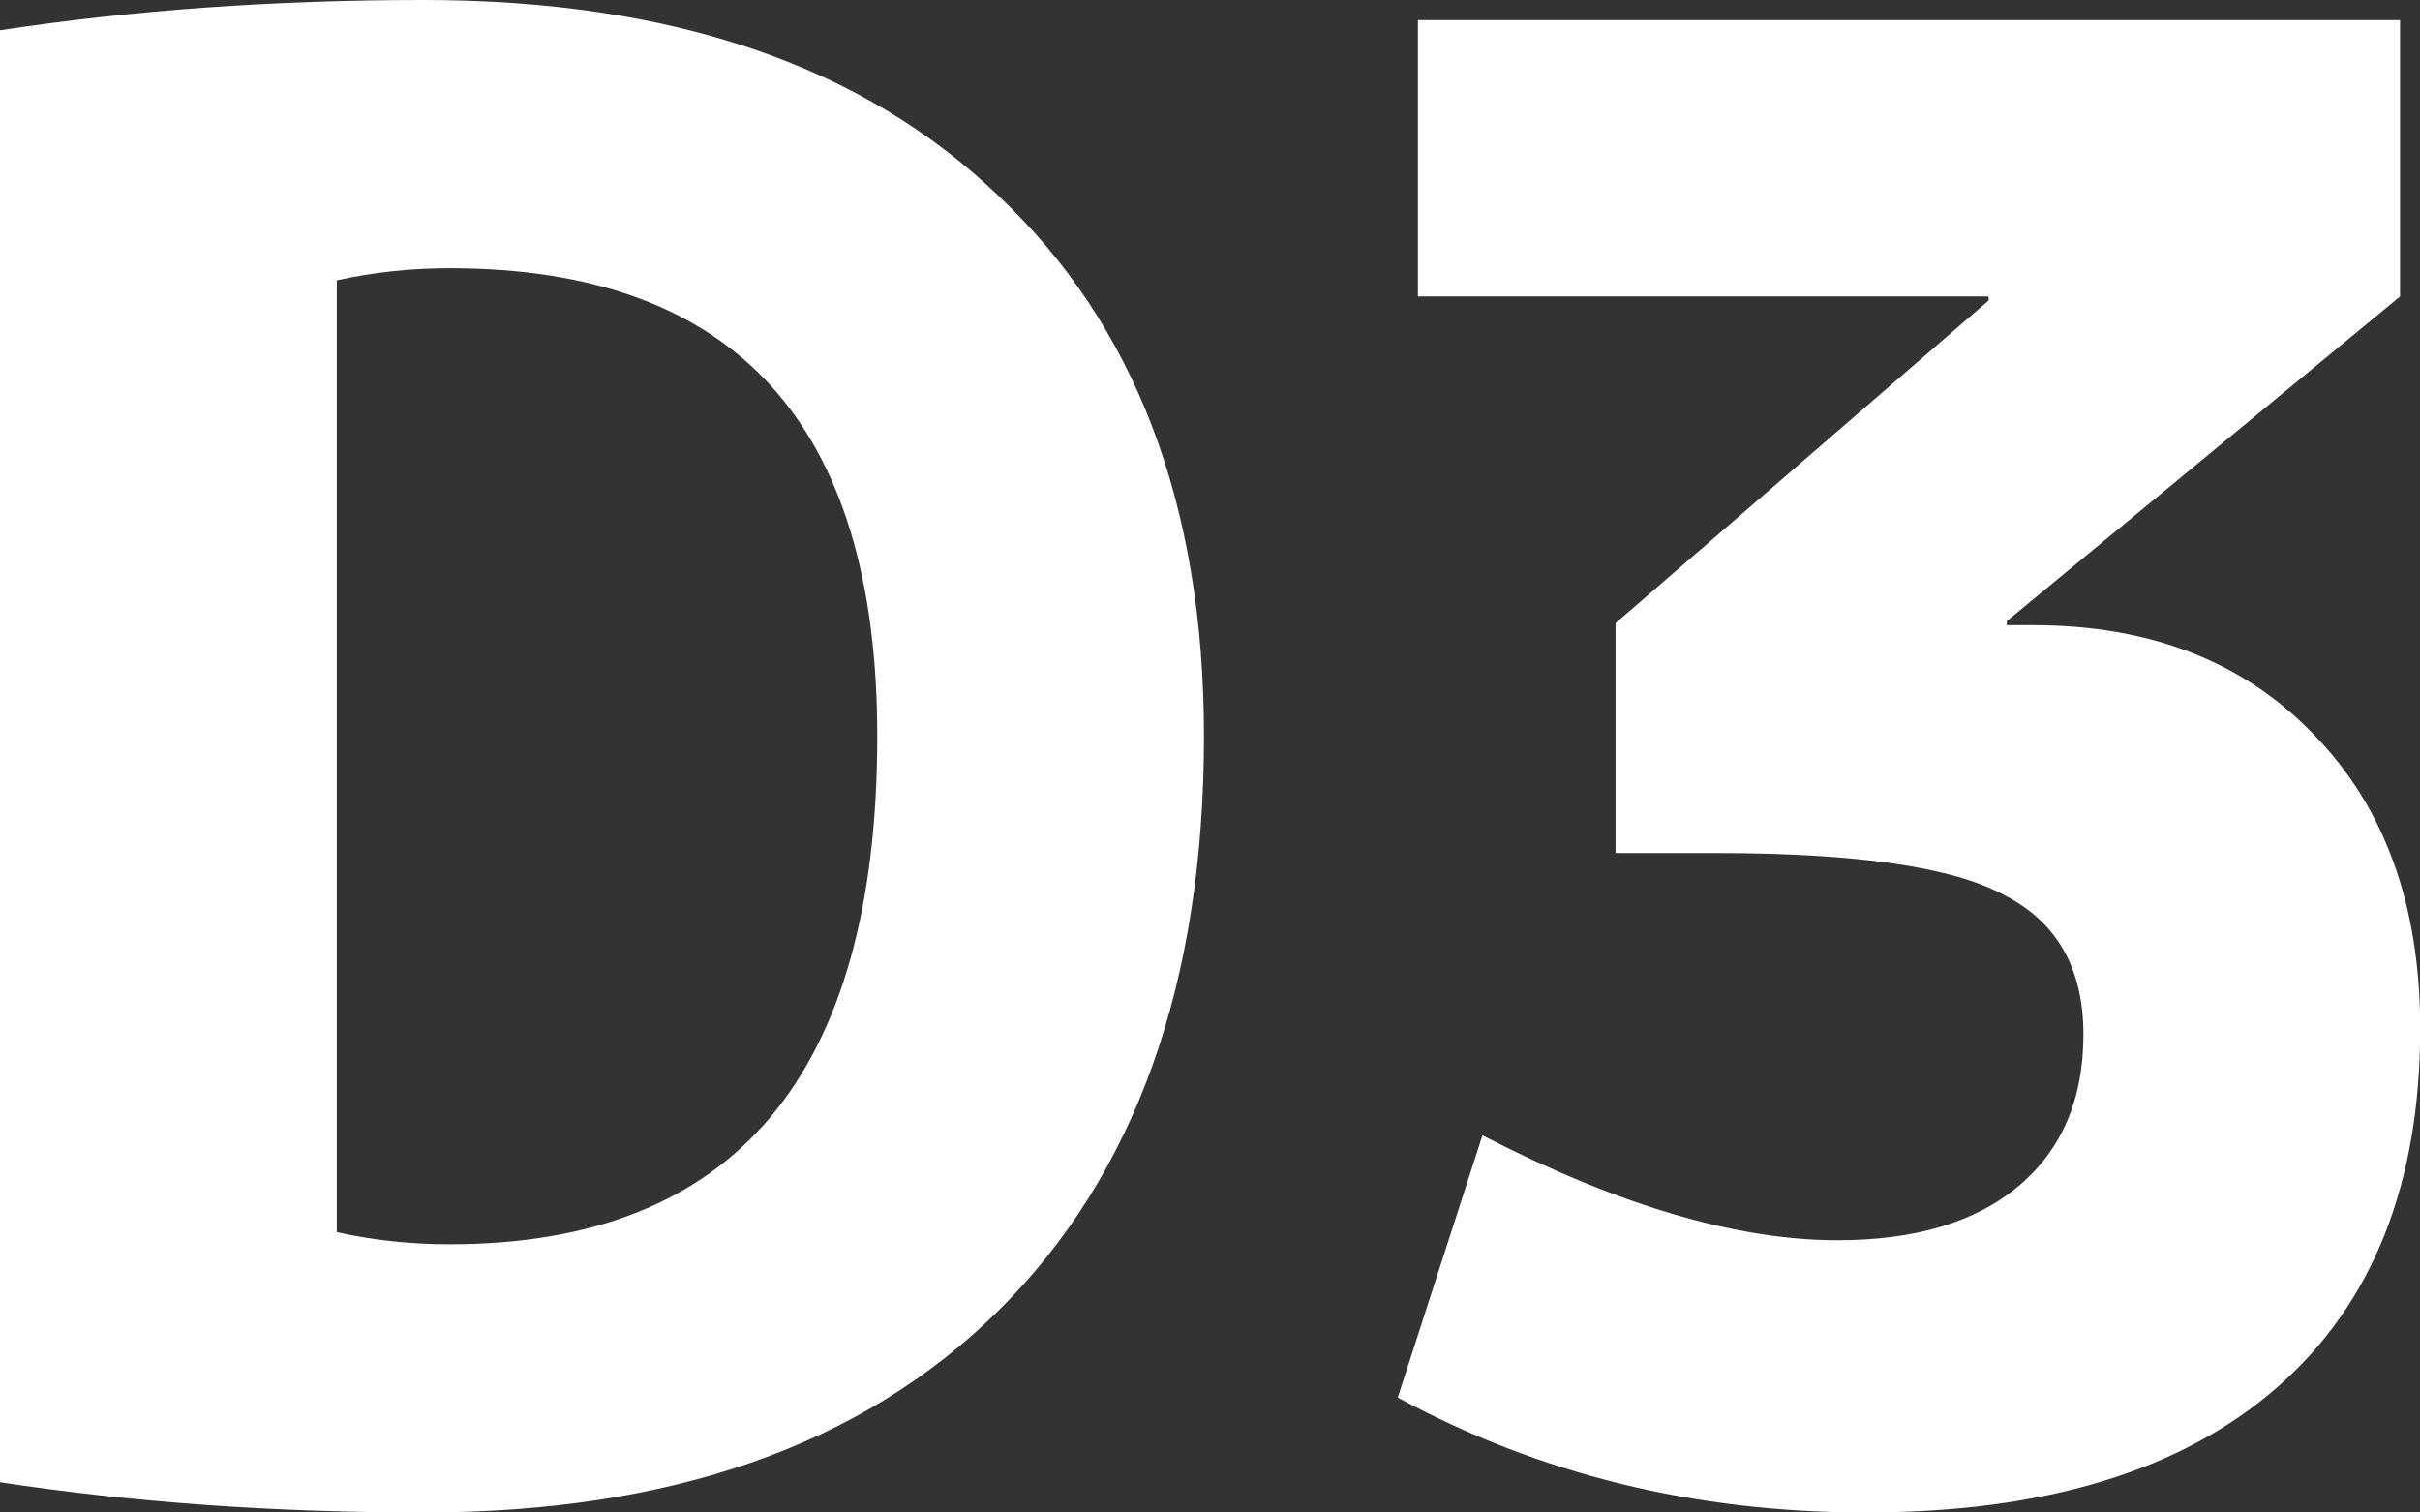 <svg width="48" height="30" viewBox="0 0 48 30" fill="none" xmlns="http://www.w3.org/2000/svg">
<rect x="0" y="0" width="48" height="30" fill="#333333" stroke="none"/>
<path d="M23.88 14.6C23.88 19.507 22.52 23.307 19.8 26C17.107 28.667 13.307 30 8.4 30C5.44 30 2.64 29.8 -7.15256e-07 29.4V0.6C2.64 0.2 5.44 -1.90735e-06 8.4 -1.90735e-06C13.307 -1.90735e-06 17.107 1.293 19.8 3.88C22.52 6.44 23.88 10.013 23.88 14.6ZM17.4 14.6C17.4 8.413 14.573 5.32 8.92 5.32C8.147 5.32 7.4 5.4 6.68 5.56V24.44C7.4 24.6 8.147 24.68 8.92 24.68C14.573 24.68 17.4 21.32 17.4 14.6ZM28.124 0.4H47.604V5.88L39.804 12.32V12.4H40.324C42.644 12.4 44.497 13.12 45.884 14.56C47.297 16 48.004 17.947 48.004 20.4C48.004 23.493 47.057 25.867 45.164 27.52C43.271 29.173 40.551 30 37.004 30C33.617 30 30.524 29.24 27.724 27.72L29.404 22.52C32.097 23.907 34.444 24.6 36.444 24.6C37.991 24.6 39.191 24.24 40.044 23.52C40.897 22.8 41.324 21.8 41.324 20.52C41.324 19.213 40.804 18.293 39.764 17.76C38.751 17.2 36.844 16.92 34.044 16.92H32.044V12.36L39.444 5.96V5.88H28.124V0.4Z" fill="white"/>
</svg>
